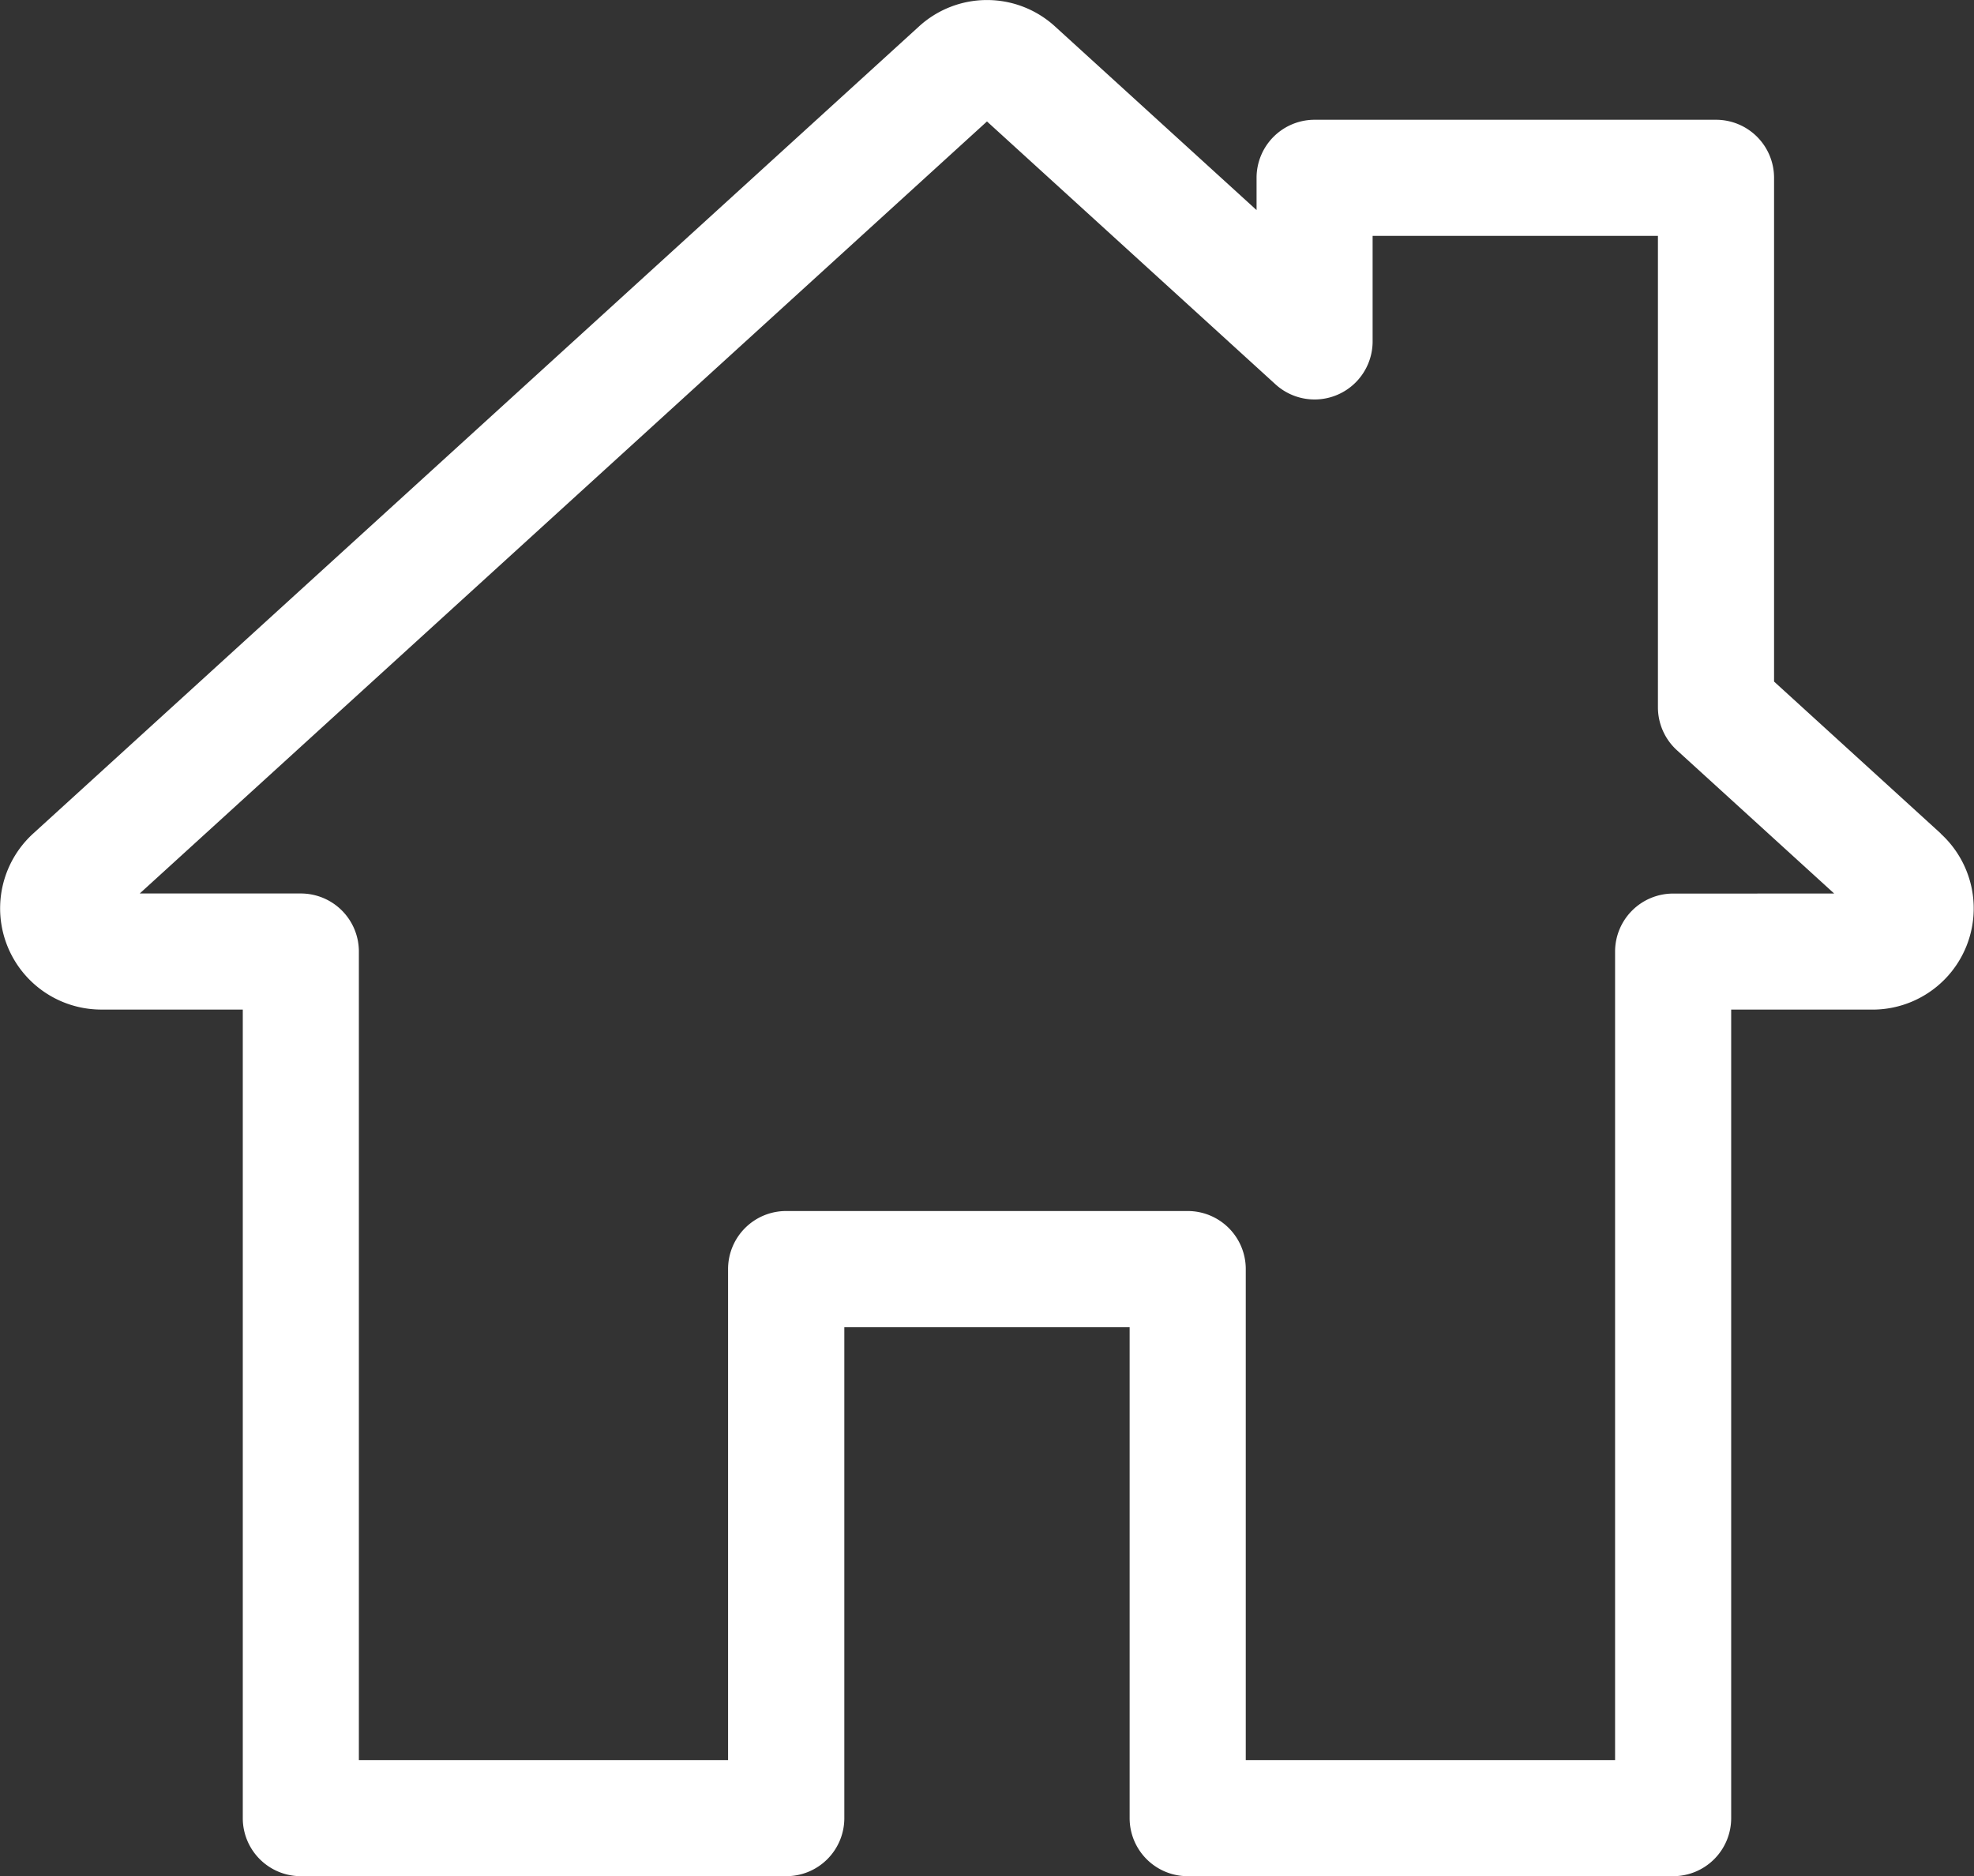 <svg xmlns="http://www.w3.org/2000/svg" width="49.345" height="46.902" viewBox="0 0 49.345 46.902">
  <rect x="0" y="0" width="49.345" height="46.902" fill="#333333" stroke="none"/>
  <g id="home" transform="translate(0 -12.675)">
    <g id="Gruppe_148" data-name="Gruppe 148" transform="translate(0 12.676)">
      <path id="Pfad_102" data-name="Pfad 102" d="M48.516,33.513l-4.169-3.8V17.12A1.451,1.451,0,0,0,42.9,15.669H32.862a1.451,1.451,0,0,0-1.451,1.451v.807L26.377,13.34a2.519,2.519,0,0,0-3.409,0L.829,33.513a2.53,2.53,0,0,0,1.7,4.4H6.069V58.126A1.451,1.451,0,0,0,7.52,59.577H19.655a1.451,1.451,0,0,0,1.451-1.451V45.854h7.132V58.126a1.451,1.451,0,0,0,1.451,1.451H41.824a1.451,1.451,0,0,0,1.451-1.451V37.914h3.537a2.53,2.53,0,0,0,1.7-4.4Zm-6.692,1.5a1.451,1.451,0,0,0-1.451,1.451V56.675H31.141V44.4a1.451,1.451,0,0,0-1.451-1.451H19.655A1.451,1.451,0,0,0,18.2,44.4V56.675H8.971V36.463A1.451,1.451,0,0,0,7.52,35.011H3.493l21.179-19.3,7.212,6.572a1.451,1.451,0,0,0,2.428-1.073V18.571h7.132V30.356a1.451,1.451,0,0,0,.474,1.073l3.932,3.583Z" transform="translate(0 -12.676)" fill="#fff"/>
    </g>
  </g>
</svg>
